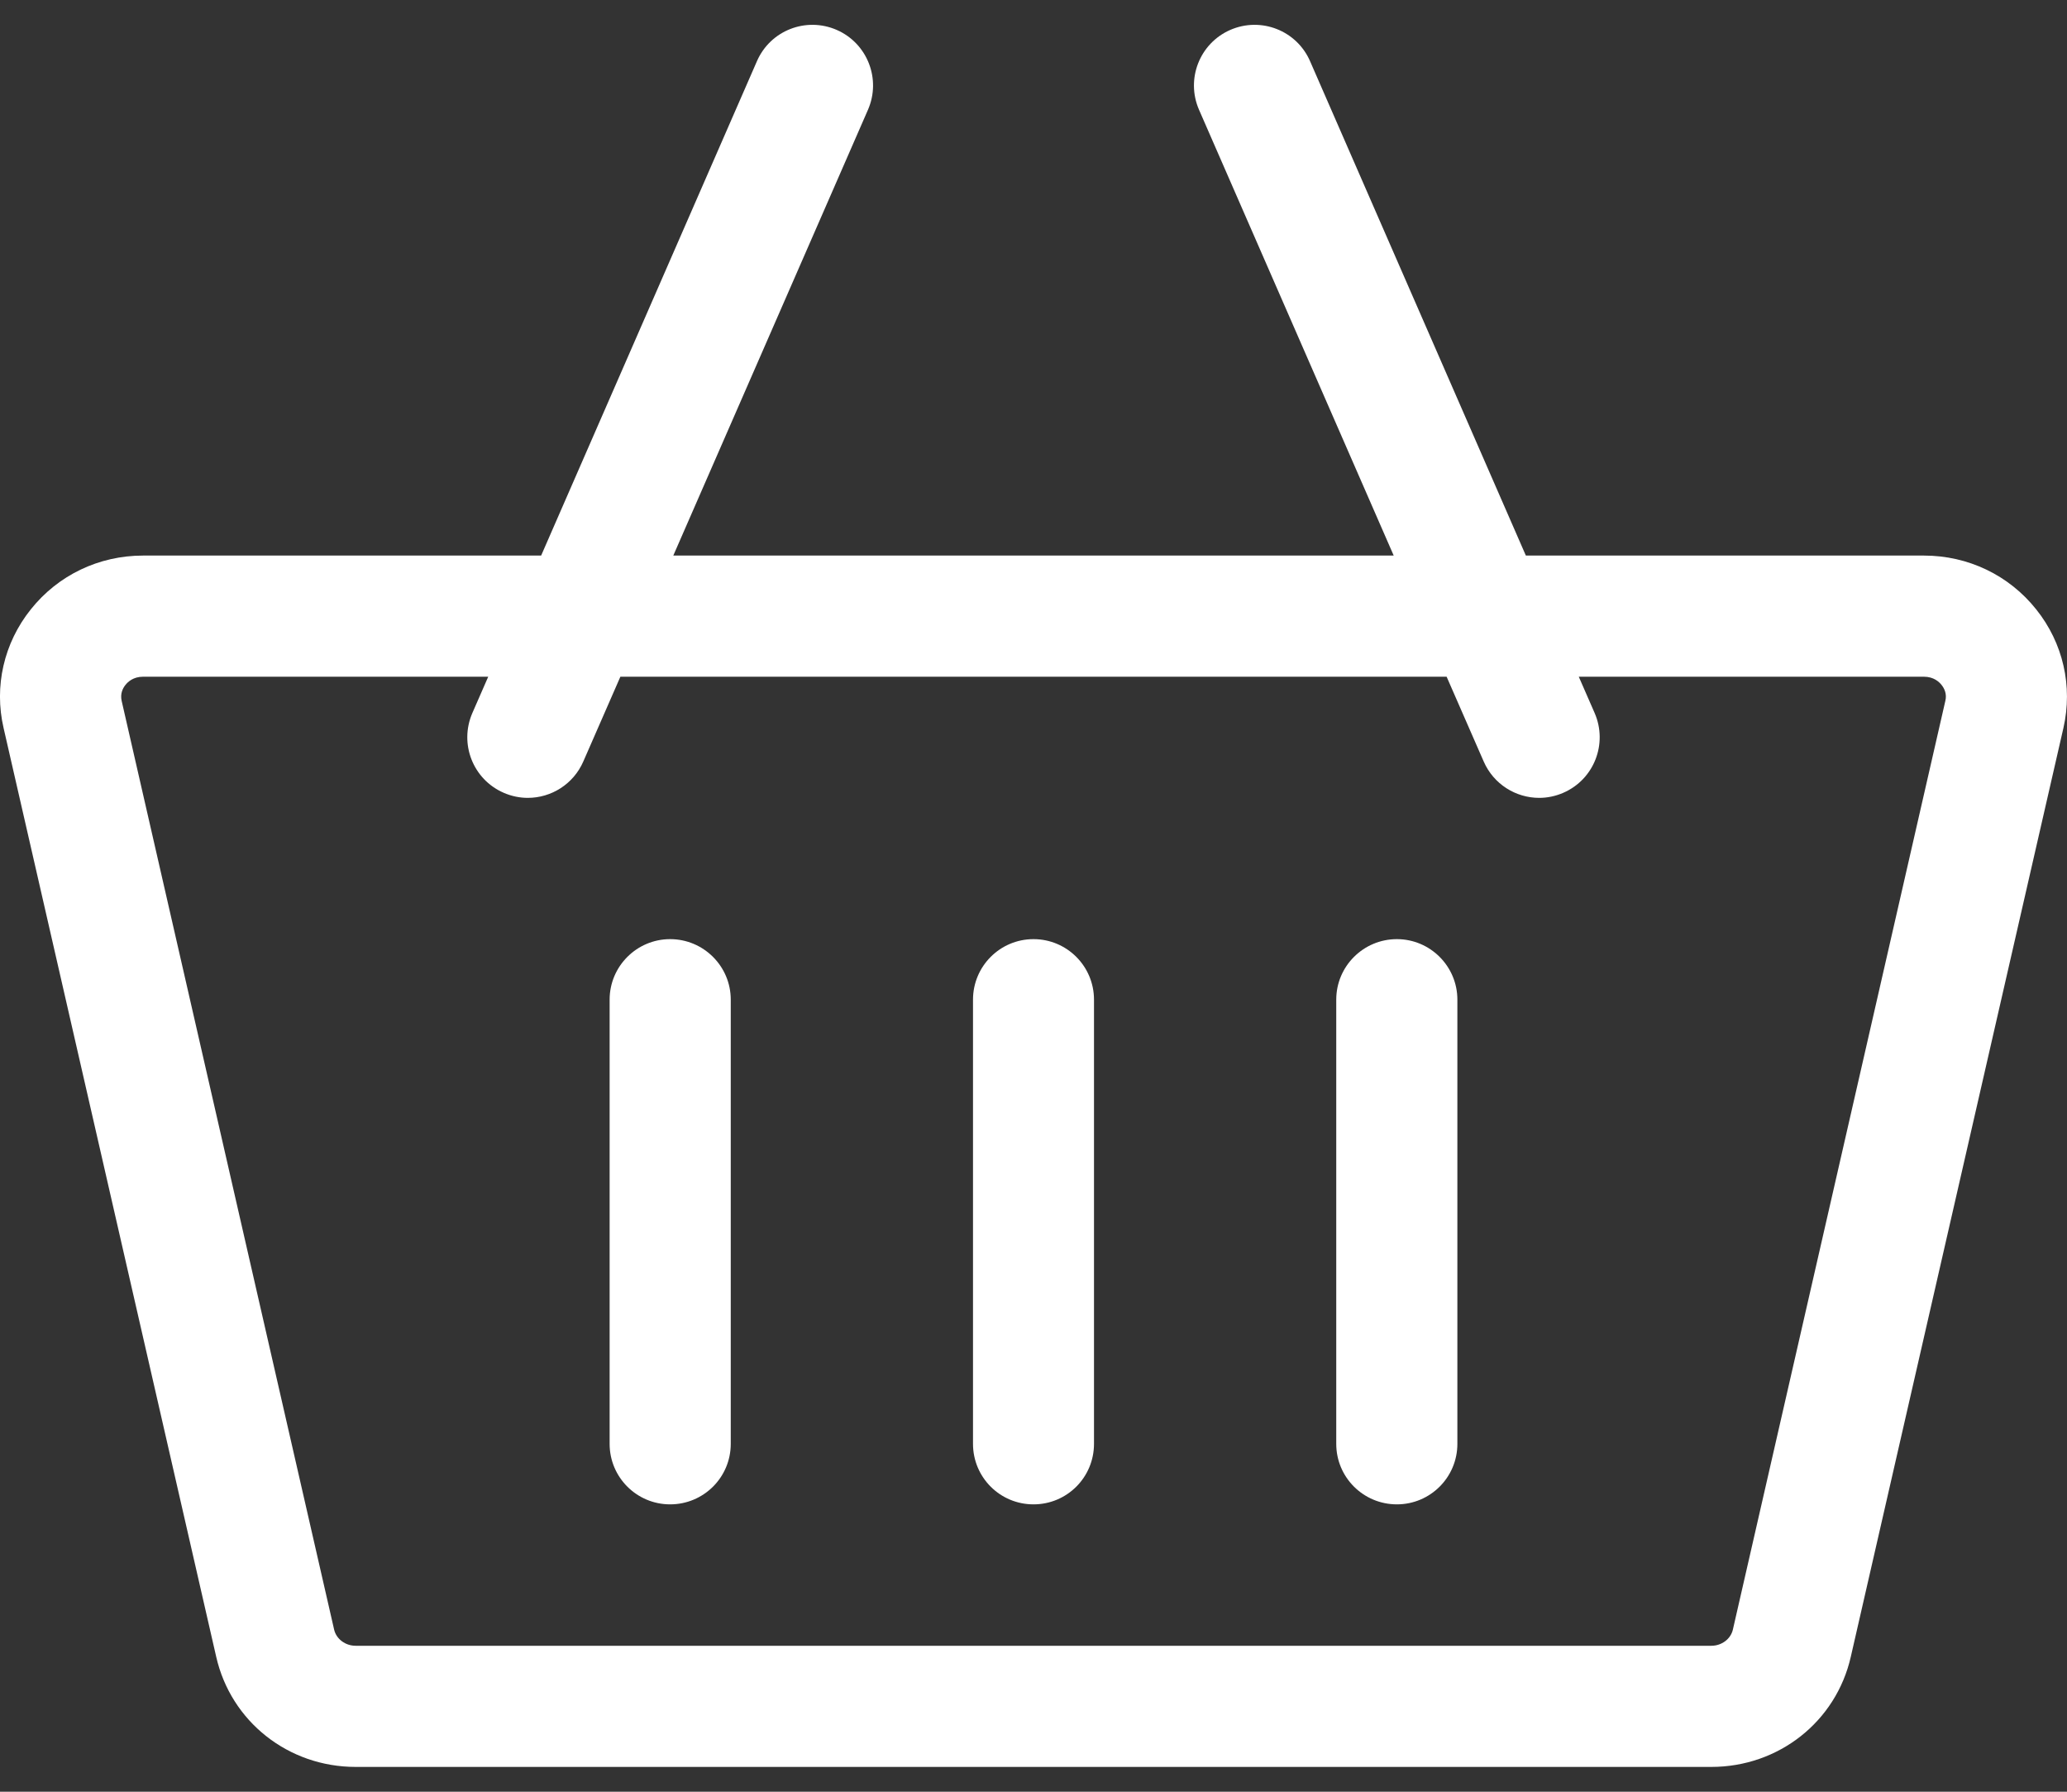 <svg width="15" height="13" viewBox="0 0 15 13" fill="none" xmlns="http://www.w3.org/2000/svg">
<rect x="0" y="0" width="15" height="13" fill="#333333" stroke="none"/>
<path d="M14.777 4.422C14.579 4.173 14.282 4.031 13.962 4.031H11.073L9.507 0.444C9.41 0.221 9.151 0.12 8.928 0.217C8.706 0.314 8.604 0.573 8.701 0.796L10.114 4.031H4.886L6.299 0.796C6.396 0.573 6.294 0.314 6.072 0.217C5.849 0.12 5.59 0.221 5.493 0.444L3.927 4.031H1.038C0.718 4.031 0.421 4.173 0.223 4.422C0.028 4.666 -0.044 4.98 0.026 5.282L1.569 12.021C1.676 12.491 2.092 12.82 2.581 12.82H12.419C12.908 12.82 13.324 12.491 13.431 12.021L14.974 5.282C15.043 4.979 14.972 4.666 14.777 4.422ZM12.419 11.941H2.581C2.506 11.941 2.441 11.892 2.425 11.825L0.883 5.086C0.871 5.033 0.891 4.994 0.91 4.97C0.928 4.947 0.968 4.91 1.038 4.91H3.543L3.428 5.173C3.331 5.396 3.432 5.655 3.655 5.752C3.712 5.777 3.772 5.789 3.83 5.789C4 5.789 4.161 5.69 4.233 5.525L4.502 4.91H10.498L10.767 5.525C10.839 5.69 11 5.789 11.17 5.789C11.228 5.789 11.288 5.777 11.345 5.752C11.568 5.655 11.669 5.396 11.572 5.173L11.457 4.91H13.962C14.032 4.91 14.072 4.947 14.09 4.97C14.109 4.994 14.13 5.034 14.117 5.086L12.575 11.825C12.559 11.892 12.494 11.941 12.419 11.941Z" fill="white"/>
<path d="M4.863 6.814C4.621 6.814 4.424 7.011 4.424 7.253V10.476C4.424 10.719 4.621 10.915 4.863 10.915C5.106 10.915 5.303 10.719 5.303 10.476V7.253C5.303 7.011 5.106 6.814 4.863 6.814Z" fill="white"/>
<path d="M7.5 6.814C7.257 6.814 7.061 7.011 7.061 7.253V10.476C7.061 10.719 7.257 10.915 7.5 10.915C7.743 10.915 7.939 10.719 7.939 10.476V7.253C7.939 7.011 7.743 6.814 7.5 6.814Z" fill="white"/>
<path d="M10.137 6.814C9.894 6.814 9.697 7.011 9.697 7.253V10.476C9.697 10.719 9.894 10.915 10.137 10.915C10.379 10.915 10.576 10.719 10.576 10.476V7.253C10.576 7.011 10.379 6.814 10.137 6.814Z" fill="white"/>
</svg>
